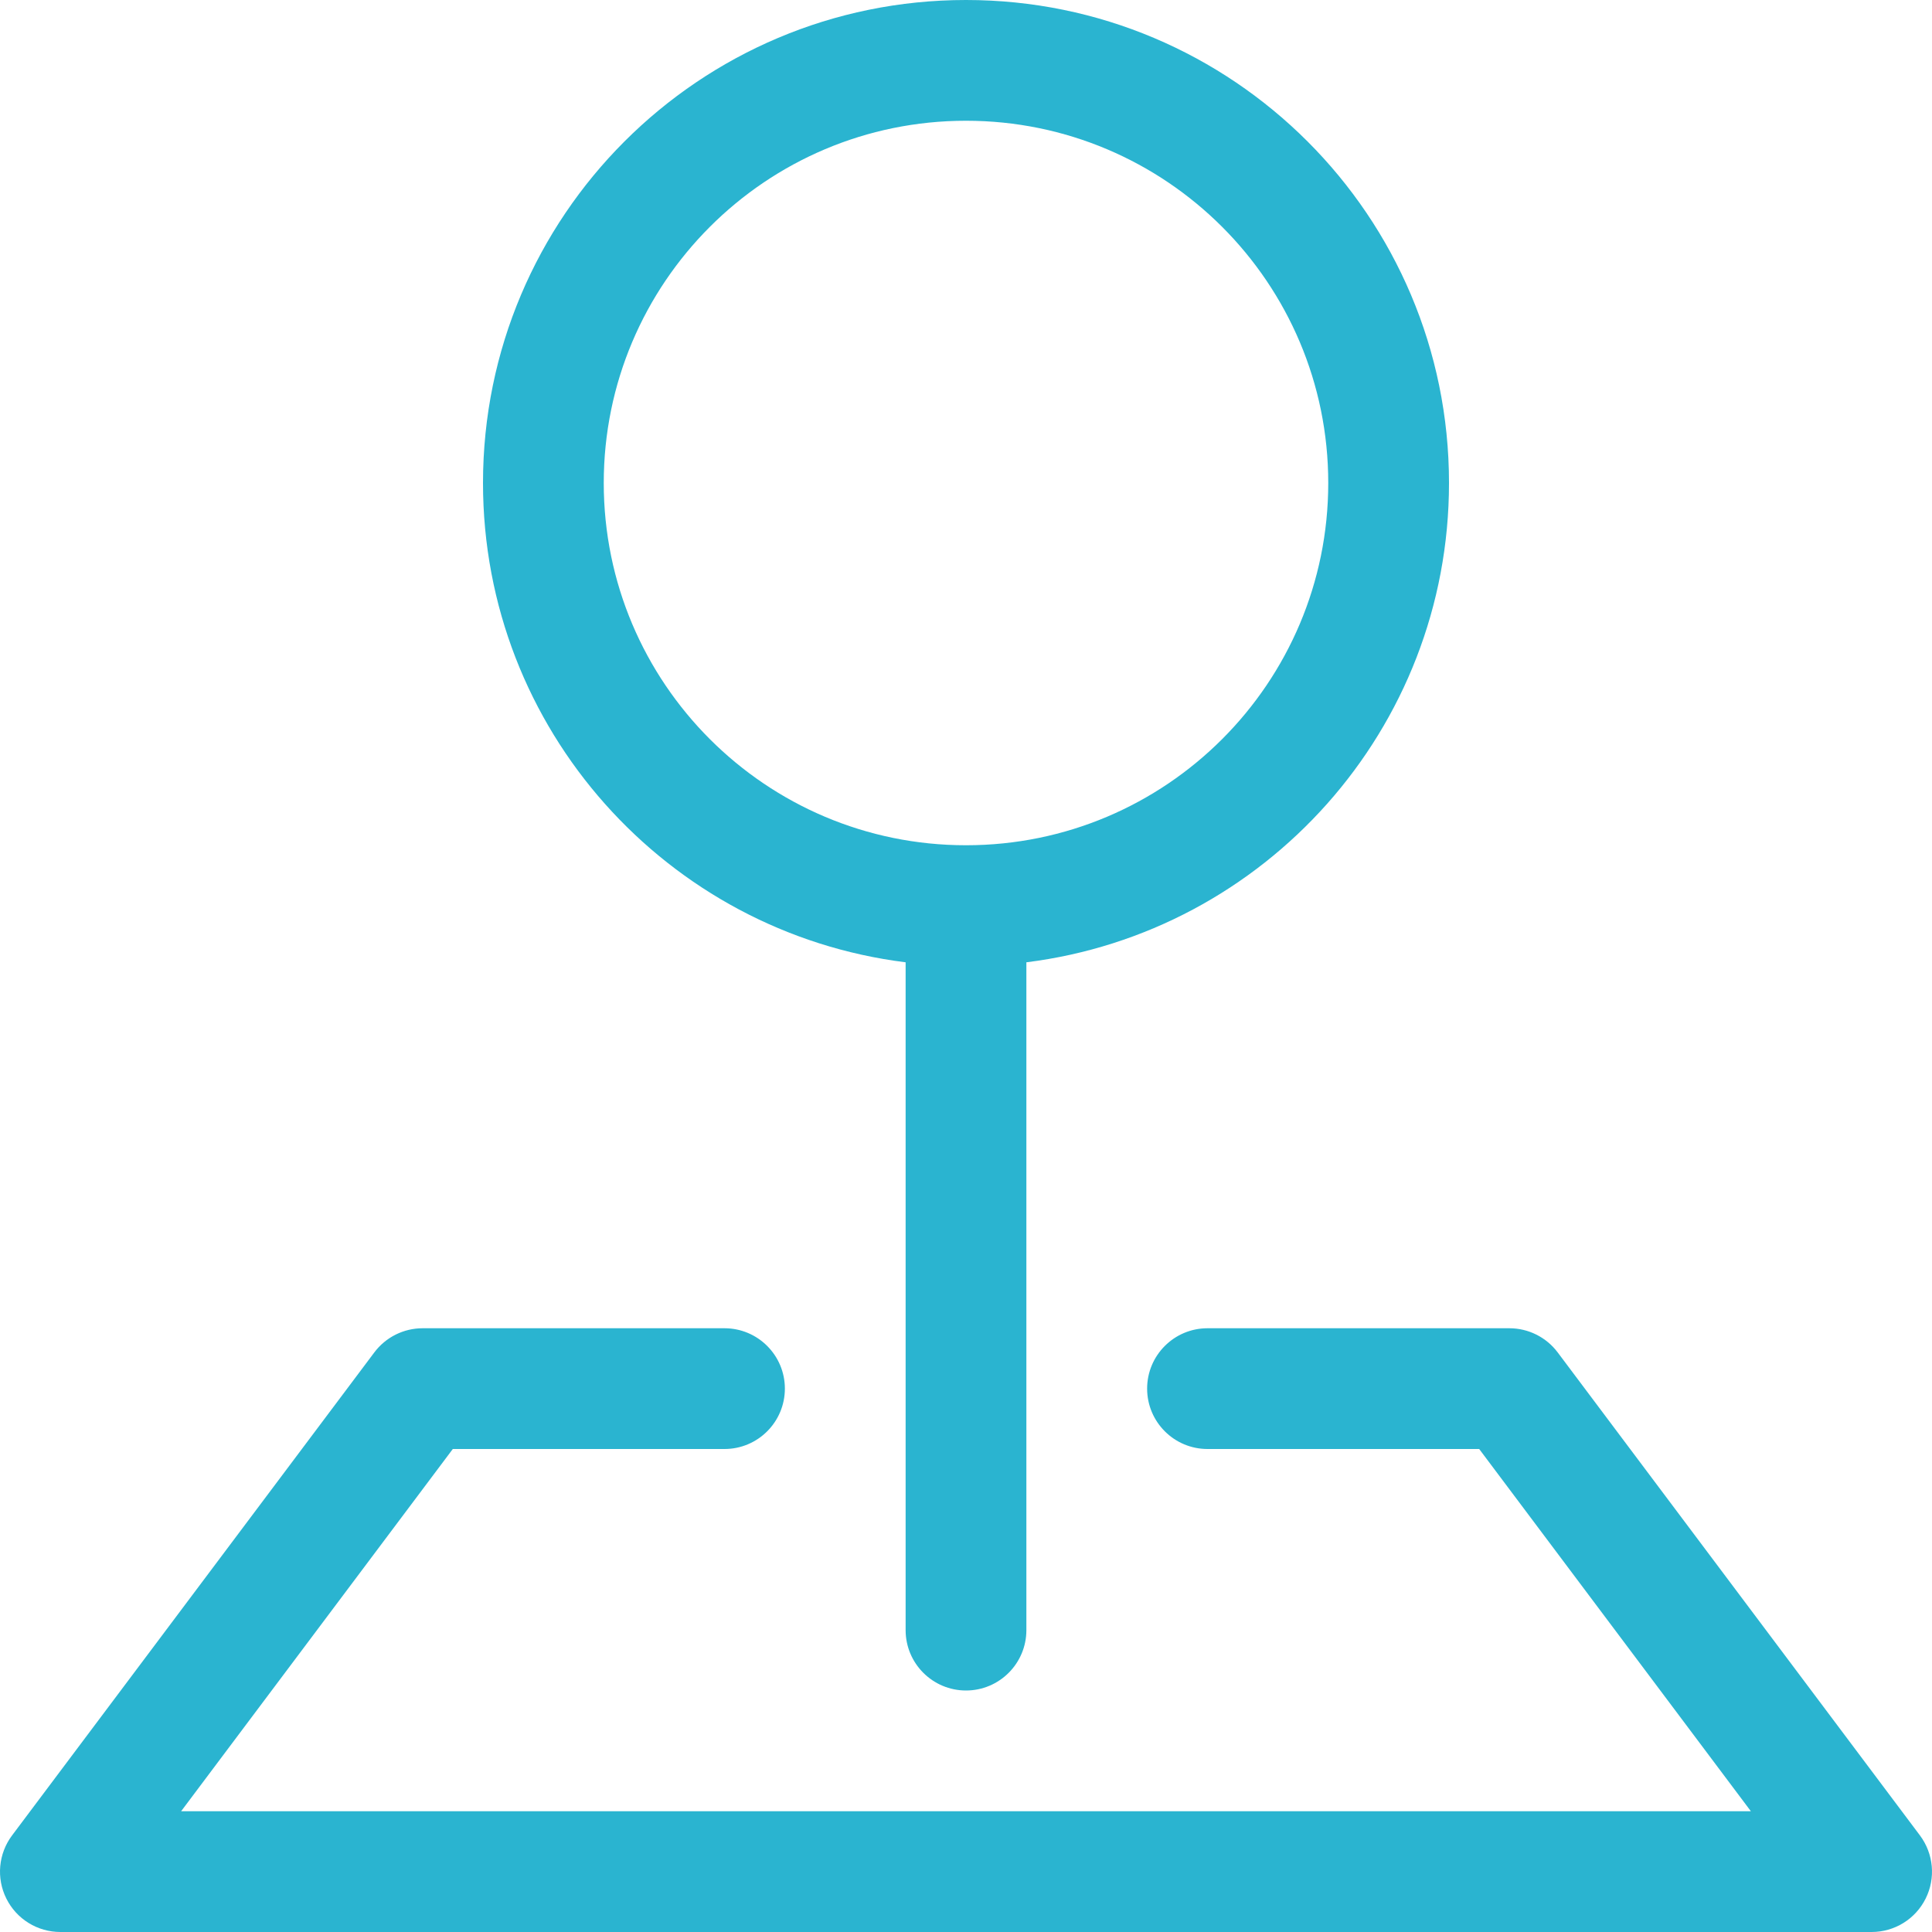 <?xml version="1.0" encoding="UTF-8"?>
<svg xmlns="http://www.w3.org/2000/svg" width="24" height="24" viewBox="0 0 24 24" fill="none">
  <path fill-rule="evenodd" clip-rule="evenodd" d="M4.65 16.8C4.792 16.611 5.014 16.5 5.25 16.5H9C9.414 16.5 9.75 16.836 9.75 17.25C9.75 17.664 9.414 18 9 18H5.625L2.25 22.5H21.75L18.375 18H15C14.586 18 14.25 17.664 14.25 17.25C14.25 16.836 14.586 16.5 15 16.5H18.75C18.986 16.5 19.208 16.611 19.35 16.8L23.85 22.8C24.02 23.027 24.048 23.331 23.921 23.585C23.794 23.84 23.534 24 23.25 24H0.75C0.466 24 0.206 23.84 0.079 23.585C-0.048 23.331 -0.02 23.027 0.15 22.8L4.65 16.8Z" fill="#2AB4D0"></path>
  <path fill-rule="evenodd" clip-rule="evenodd" d="M12 1.5C9.515 1.5 7.5 3.515 7.5 6C7.5 8.485 9.515 10.5 12 10.5C14.485 10.5 16.5 8.485 16.5 6C16.5 3.515 14.485 1.5 12 1.5ZM6 6C6 2.686 8.686 0 12 0C15.314 0 18 2.686 18 6C18 9.06 15.71 11.585 12.75 11.954V20.25C12.75 20.664 12.414 21 12 21C11.586 21 11.25 20.664 11.25 20.25V11.954C8.29 11.585 6 9.06 6 6Z" fill="#2AB4D0"></path>
</svg>
